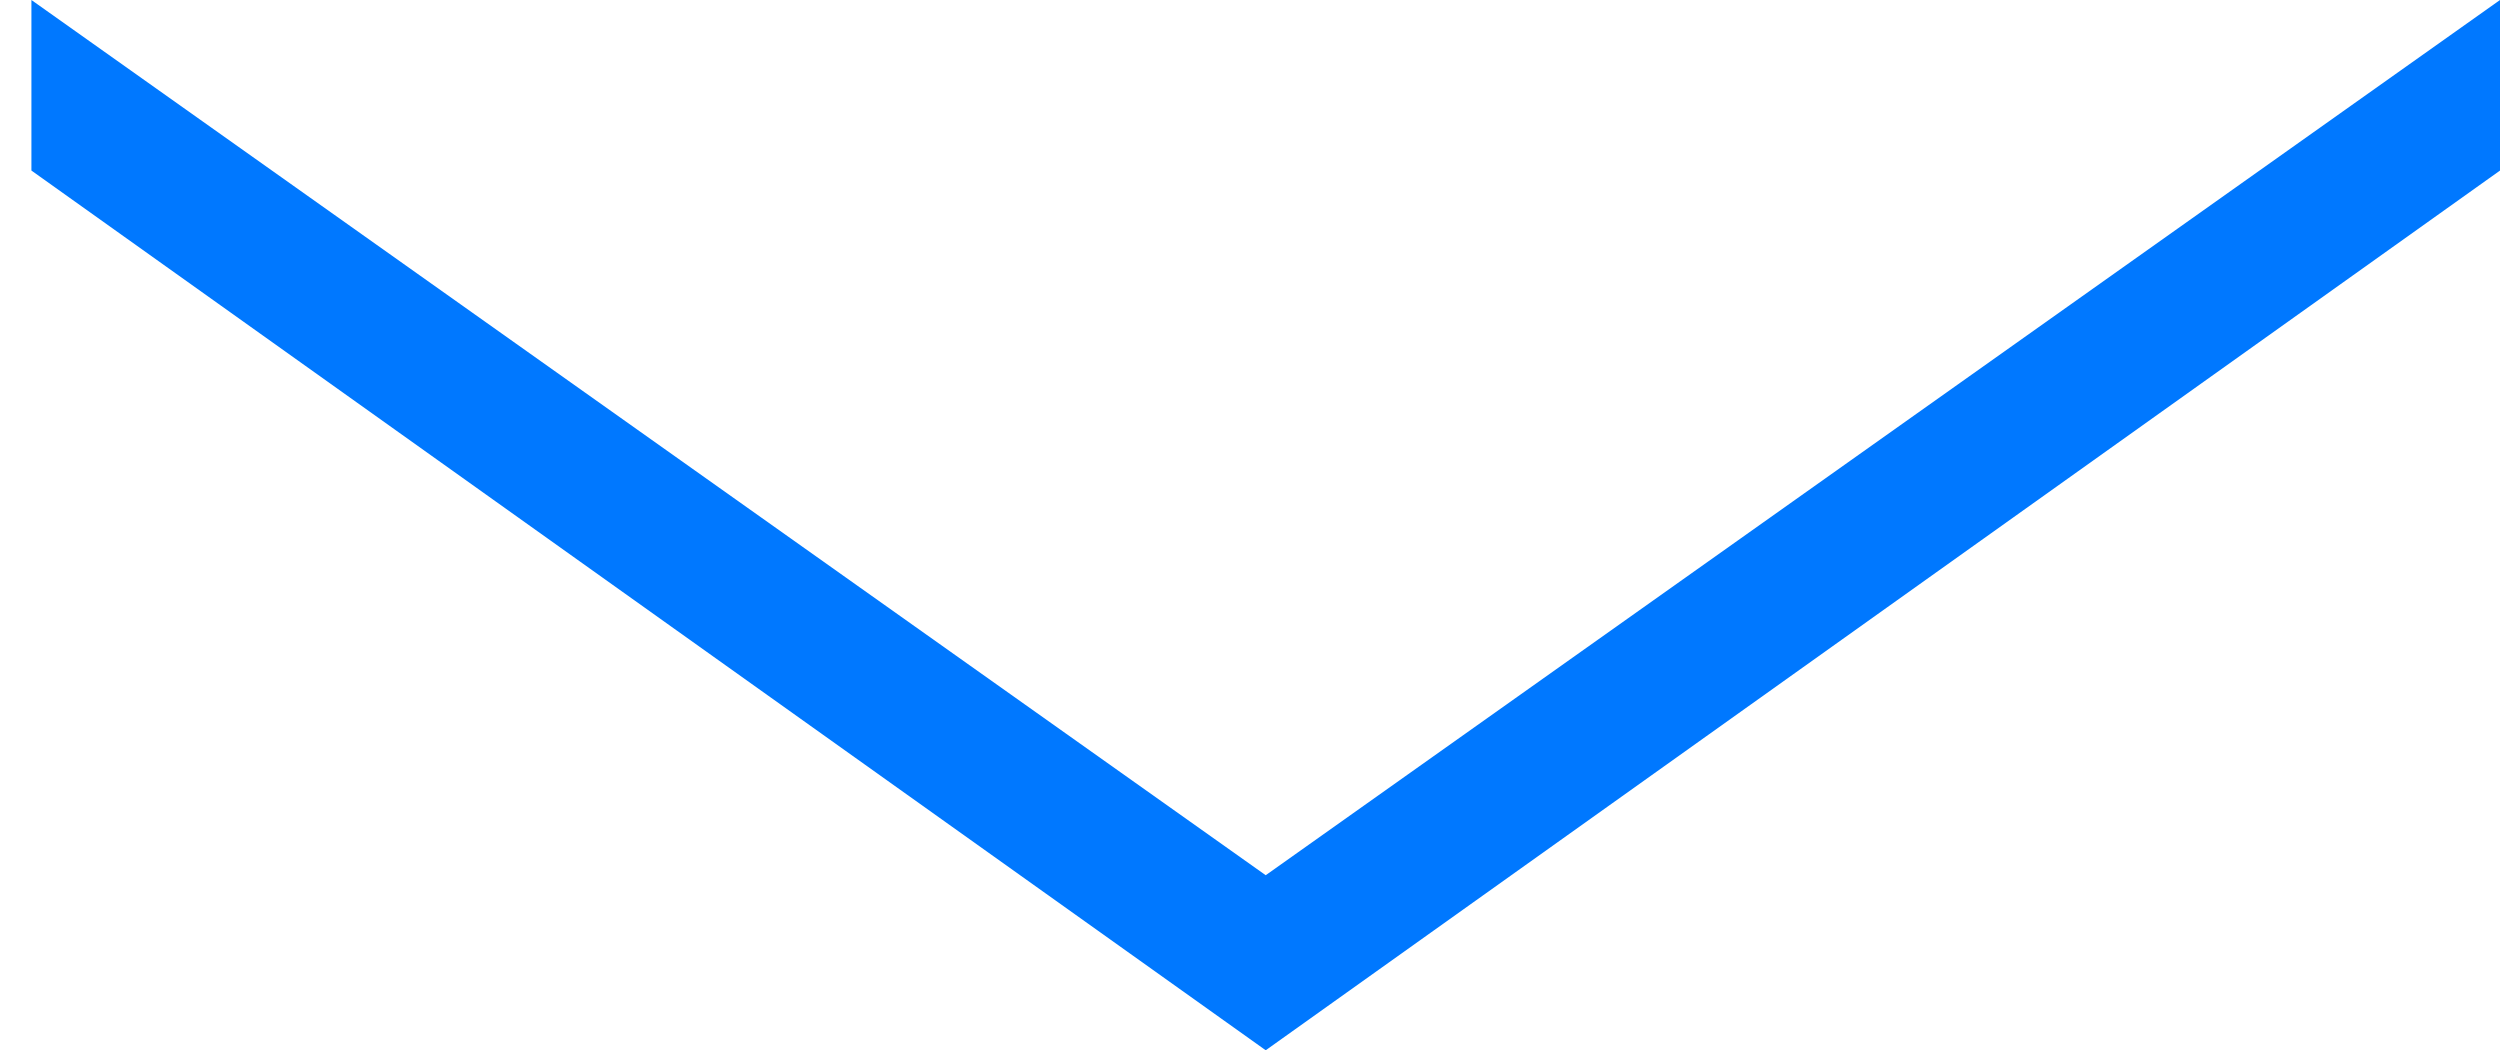 <?xml version="1.0" encoding="utf-8"?>
<!-- Generator: Adobe Illustrator 24.1.0, SVG Export Plug-In . SVG Version: 6.00 Build 0)  -->
<svg version="1.1" id="Layer_1" xmlns="http://www.w3.org/2000/svg" xmlns:xlink="http://www.w3.org/1999/xlink" x="0px" y="0px"
	 viewBox="0 0 55.7 23.4" style="enable-background:new 0 0 55.7 23.4;" xml:space="preserve">
<style type="text/css">
	.st0{fill:#0078FF;}
</style>
<g>
	<polygon class="st0" points="0.7,3.8 0.7,0 28.2,19.5 55.7,0 55.7,3.8 28.2,23.4 	"/>
</g>
</svg>
